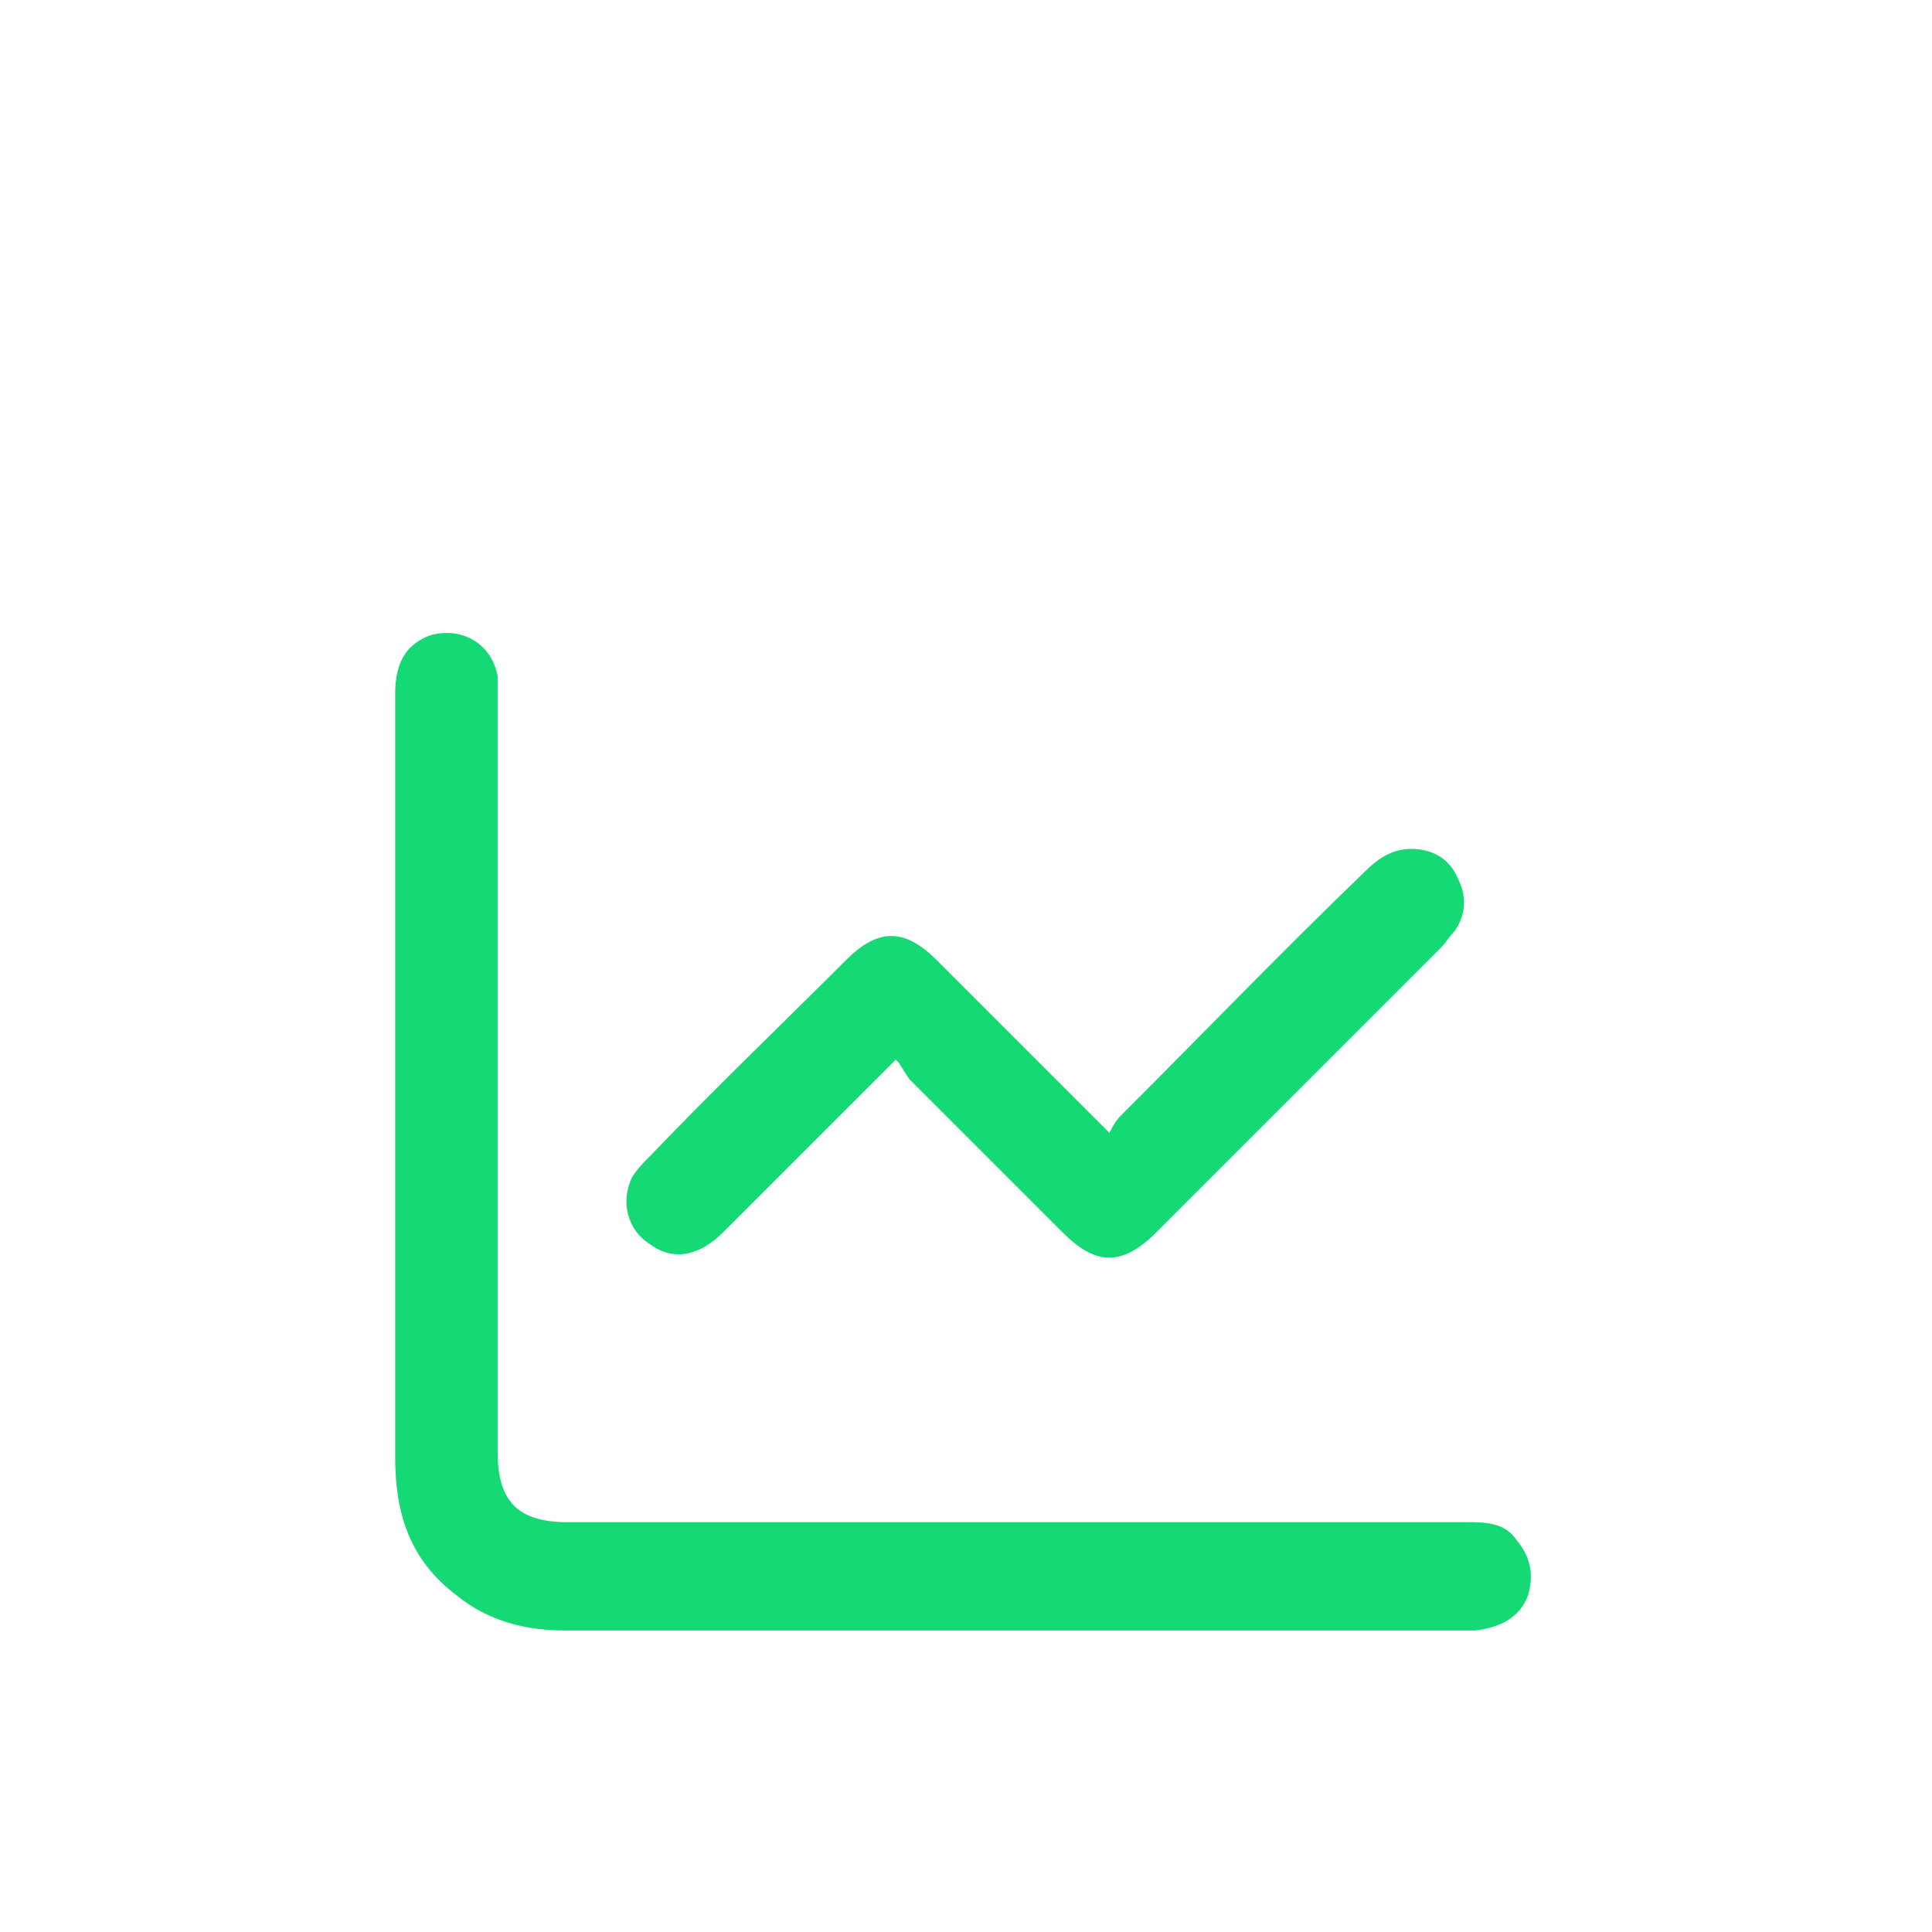 <svg width="66" height="66" viewBox="0 0 66 66" fill="none" xmlns="http://www.w3.org/2000/svg">
<path d="M34.7 55.7C29.6 55.7 24.5 55.7 19.3 55.7C18 55.7 16.7 55.4 15.6 54.5C14 53.3 13.5 51.7 13.5 49.8C13.5 43.7 13.5 37.6 13.5 31.4C13.5 28.8 13.5 26.2 13.5 23.7C13.5 22.6 13.9 22 14.7 21.7C15.8 21.4 16.8 22 17 23.1C17 23.4 17 23.7 17 23.9C17 32.5 17 41 17 49.6C17 51.3 17.7 52 19.4 52C29.6 52 39.9 52 50.1 52C50.7 52 51.4 52 51.8 52.6C52.3 53.2 52.4 53.8 52.2 54.5C51.9 55.3 51.2 55.6 50.4 55.7C50 55.7 49.5 55.7 49.1 55.7C44.3 55.7 39.4 55.7 34.6 55.7H34.7Z" fill="#14D975"/>
<path d="M30.6 36.2C28.5 38.3 26.6 40.2 24.7 42.1C23.9 42.9 23 43.1 22.2 42.5C21.4 42 21.2 41 21.6 40.2C21.8 39.9 22 39.7 22.2 39.5C24.4 37.2 26.7 35 28.9 32.8C30 31.7 30.9 31.7 32 32.8C33.8 34.6 35.5 36.3 37.3 38.1C37.4 38.2 37.6 38.4 37.9 38.7C38 38.5 38.1 38.3 38.3 38.1C41.1 35.3 43.8 32.5 46.6 29.8C47 29.4 47.5 29 48.2 29C48.9 29 49.5 29.3 49.8 30C50.1 30.6 50.1 31.2 49.7 31.8C49.5 32 49.4 32.2 49.2 32.4C46 35.6 42.7 38.9 39.5 42.1C38.3 43.3 37.4 43.2 36.3 42.1C34.6 40.4 32.8 38.6 31.1 36.9C31 36.8 30.9 36.6 30.7 36.3L30.6 36.2Z" fill="#14D975"/>
</svg>
